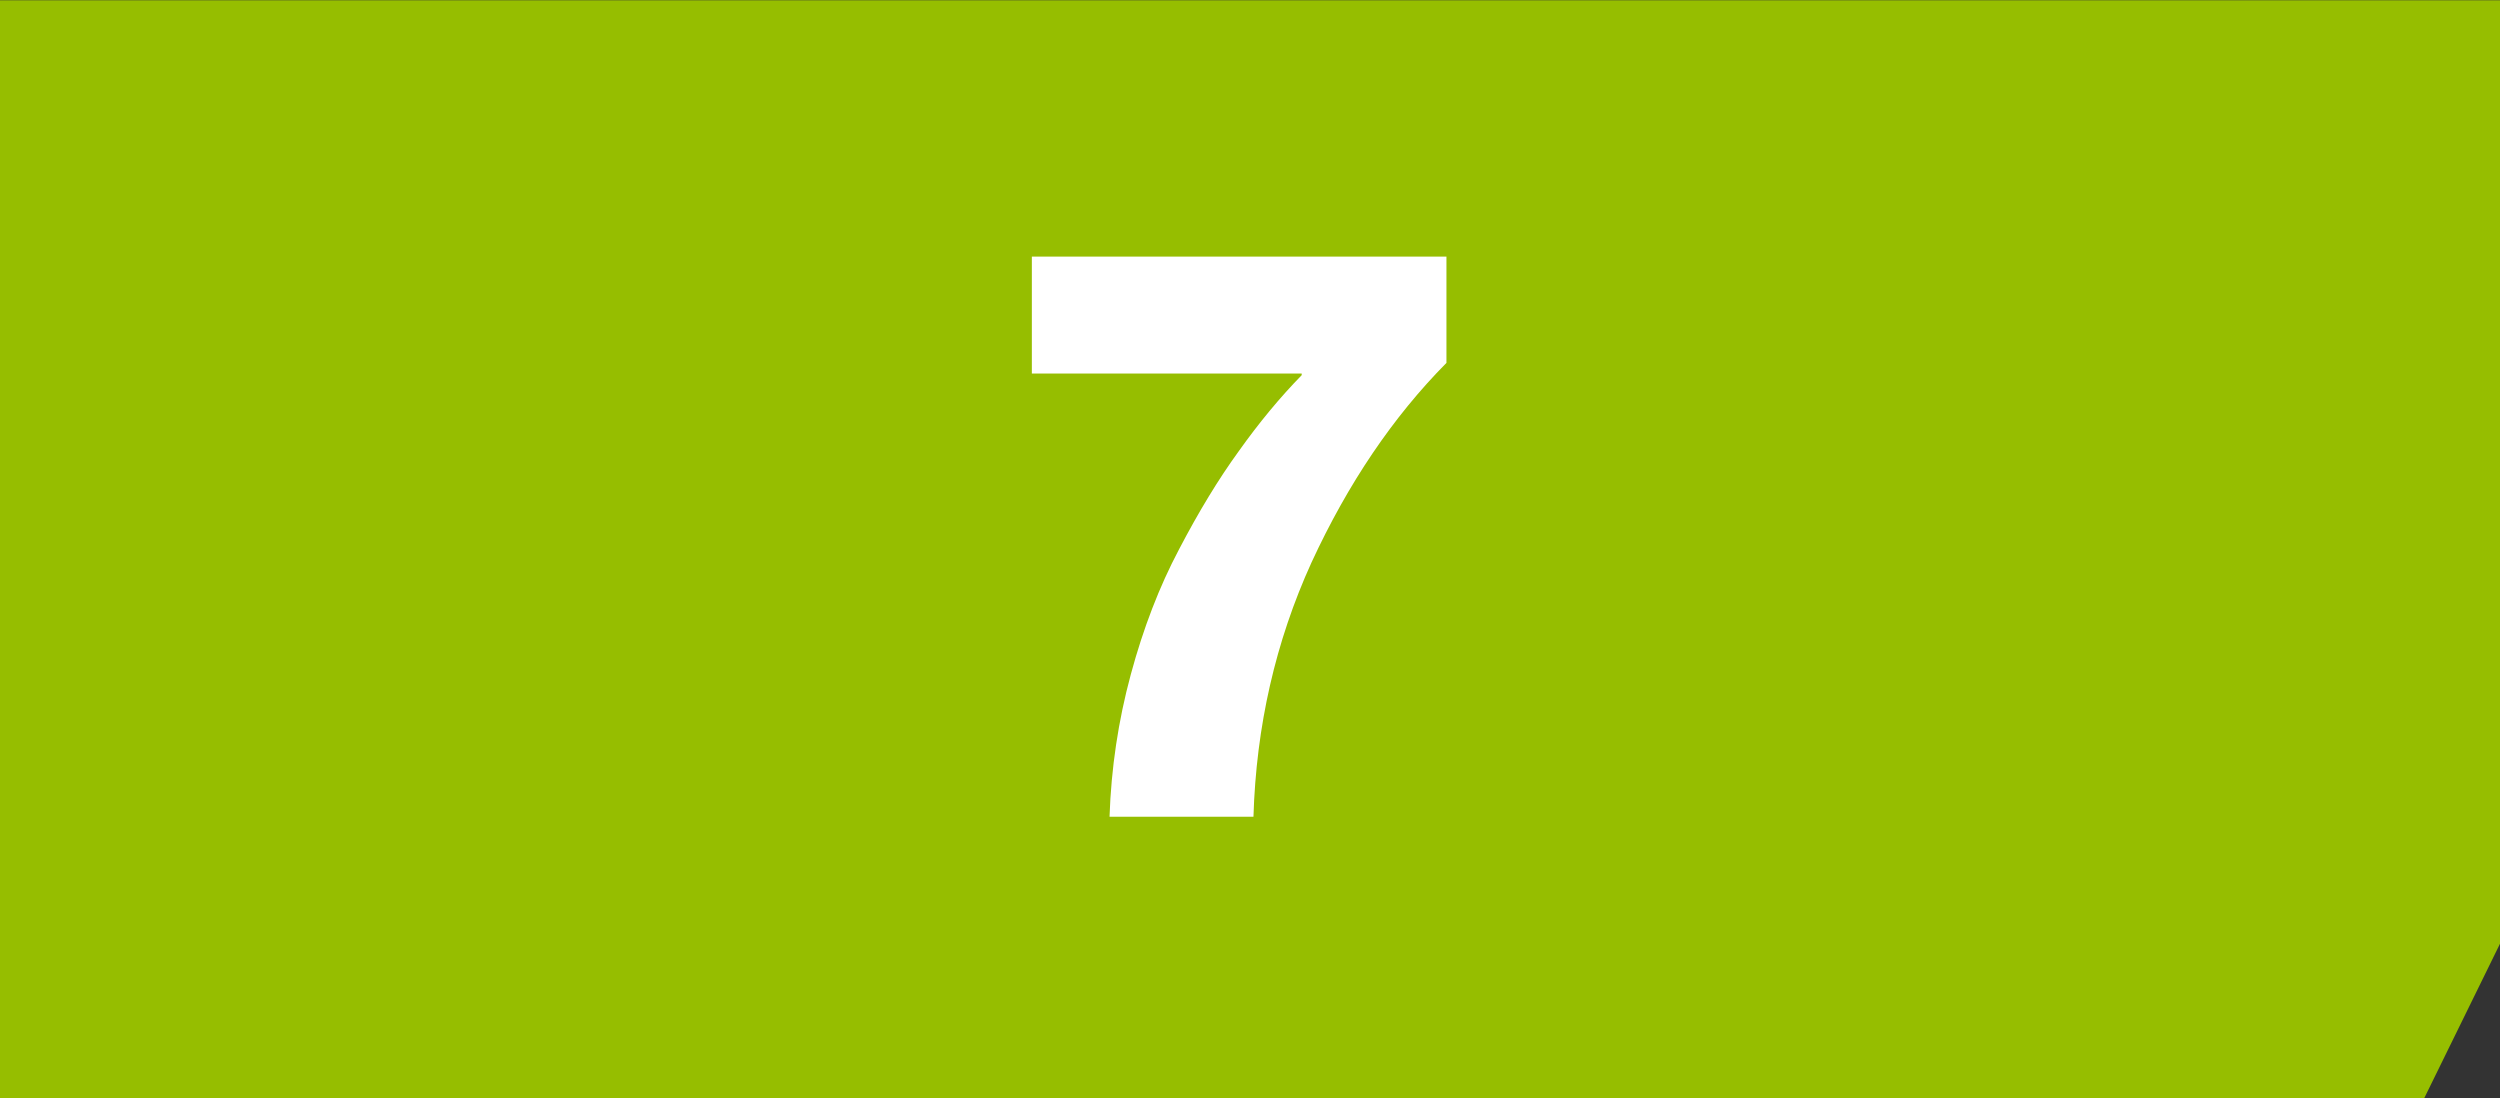 <?xml version="1.0" encoding="UTF-8"?> <svg xmlns="http://www.w3.org/2000/svg" width="107" height="47" viewBox="0 0 107 47" fill="none"><rect x="0" y="0" width="107" height="47" fill="#333333" stroke="none"/><path d="M0 0.012L107 0.012V40.392L103.758 47L0 47L0 0.012Z" fill="#96BE00"></path><path d="M47.488 34.957C47.558 32.88 47.861 30.85 48.398 28.867C48.934 26.883 49.623 25.098 50.463 23.512C51.303 21.902 52.154 20.502 53.018 19.312C53.881 18.098 54.779 17.013 55.713 16.057L55.713 15.987L44.163 15.987L44.163 10.982L61.908 10.982L61.908 15.532C59.621 17.842 57.696 20.688 56.133 24.072C54.593 27.455 53.764 31.083 53.648 34.957L47.488 34.957Z" fill="white"></path></svg> 